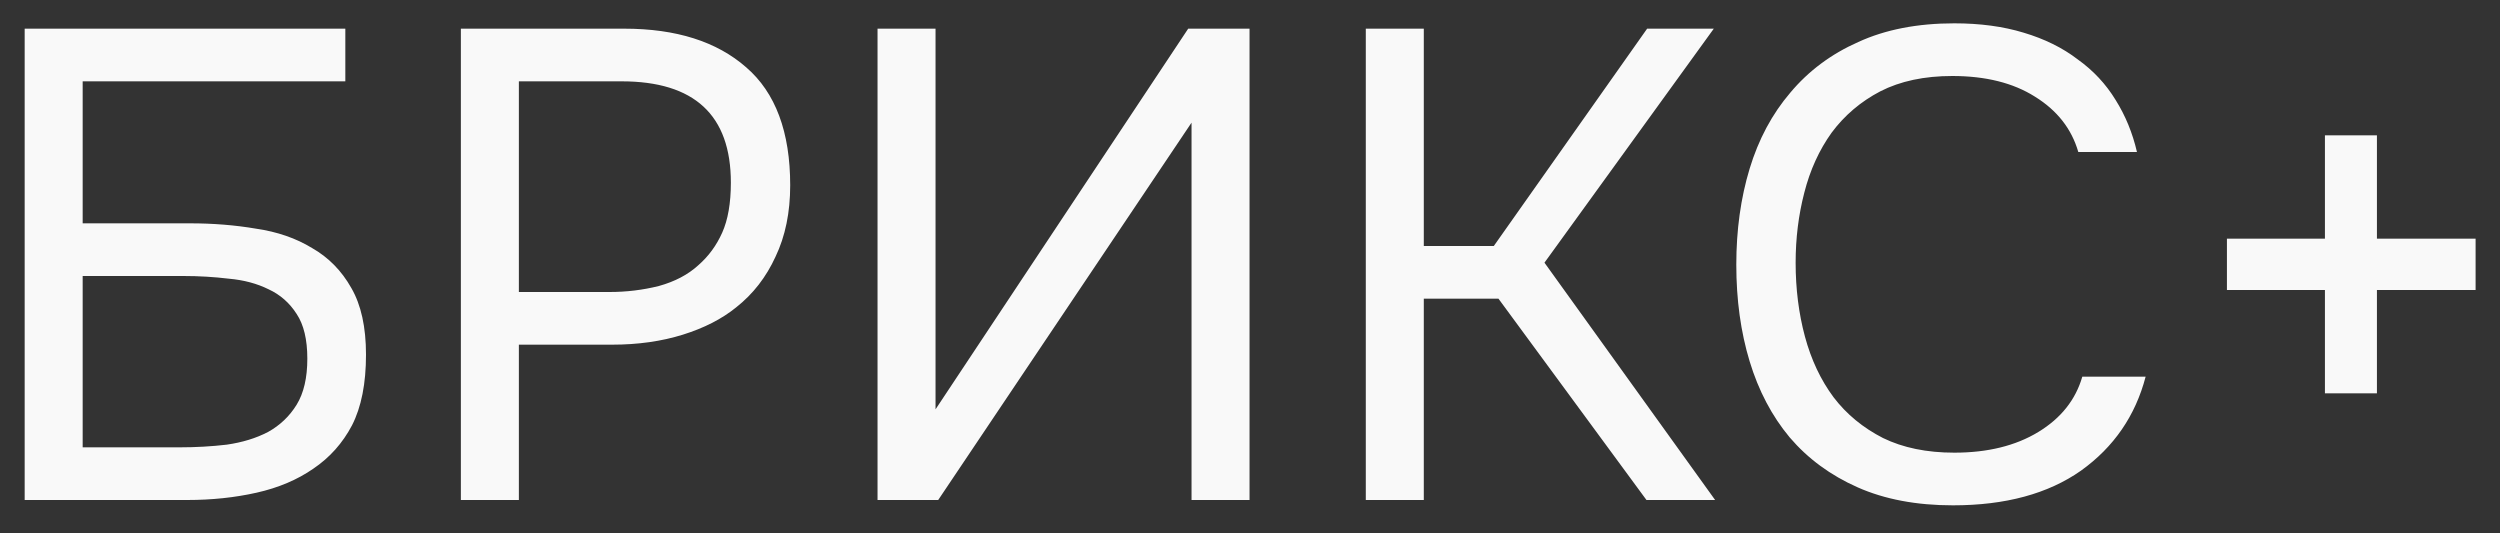 <?xml version="1.0" encoding="UTF-8"?> <svg xmlns="http://www.w3.org/2000/svg" width="75" height="16" viewBox="0 0 75 16" fill="none"><rect x="0" y="0" width="75" height="16" fill="#333333" stroke="none"/><path d="M0.74 0.86H10.36V2.44H2.48V6.7H5.7C6.393 6.7 7.053 6.753 7.68 6.86C8.32 6.953 8.88 7.147 9.36 7.44C9.853 7.72 10.247 8.12 10.54 8.64C10.833 9.147 10.98 9.813 10.98 10.64C10.98 11.507 10.84 12.213 10.56 12.76C10.28 13.293 9.893 13.727 9.4 14.06C8.92 14.393 8.353 14.633 7.7 14.78C7.047 14.927 6.353 15 5.62 15H0.74V0.86ZM2.48 13.42H5.4C5.88 13.42 6.347 13.393 6.8 13.34C7.267 13.273 7.68 13.147 8.04 12.96C8.4 12.76 8.687 12.487 8.9 12.14C9.113 11.793 9.22 11.333 9.22 10.76C9.22 10.187 9.113 9.74 8.9 9.42C8.687 9.087 8.407 8.84 8.06 8.68C7.713 8.507 7.313 8.4 6.86 8.36C6.42 8.307 5.967 8.28 5.5 8.28H2.48V13.42ZM13.826 15V0.86H18.726C20.286 0.86 21.506 1.247 22.386 2.02C23.266 2.78 23.706 3.96 23.706 5.56C23.706 6.373 23.559 7.087 23.266 7.7C22.986 8.313 22.593 8.82 22.086 9.22C21.659 9.567 21.126 9.84 20.486 10.04C19.846 10.24 19.139 10.34 18.366 10.34H15.566V15H13.826ZM15.566 8.76H18.286C18.793 8.76 19.286 8.7 19.766 8.58C20.246 8.447 20.639 8.24 20.946 7.96C21.253 7.693 21.493 7.367 21.666 6.98C21.839 6.593 21.926 6.093 21.926 5.48C21.926 3.453 20.833 2.44 18.646 2.44H15.566V8.76ZM26.326 15V0.86H28.066V12.28L35.646 0.86H37.486V15H35.746V3.68L28.146 15H26.326ZM42.714 15H40.974V0.86H42.714V7.38H44.814L49.414 0.86H51.414L46.334 7.88L51.454 15H49.394L44.954 8.96H42.714V15ZM58.569 2.28C57.729 2.28 57.009 2.433 56.409 2.74C55.822 3.047 55.336 3.46 54.949 3.98C54.576 4.5 54.302 5.1 54.129 5.78C53.956 6.447 53.869 7.147 53.869 7.88C53.869 8.667 53.962 9.407 54.149 10.1C54.336 10.793 54.622 11.4 55.009 11.92C55.396 12.427 55.889 12.833 56.489 13.14C57.089 13.433 57.802 13.58 58.629 13.58C59.629 13.58 60.469 13.373 61.149 12.96C61.829 12.547 62.269 11.993 62.469 11.3H64.369C64.062 12.473 63.416 13.413 62.429 14.12C61.442 14.813 60.162 15.16 58.589 15.16C57.496 15.16 56.542 14.98 55.729 14.62C54.916 14.26 54.236 13.76 53.689 13.12C53.156 12.48 52.756 11.72 52.489 10.84C52.222 9.96 52.089 8.993 52.089 7.94C52.089 6.9 52.222 5.94 52.489 5.06C52.756 4.18 53.162 3.42 53.709 2.78C54.256 2.127 54.936 1.62 55.749 1.26C56.562 0.887 57.522 0.7 58.629 0.7C59.402 0.7 60.096 0.793 60.709 0.98C61.336 1.167 61.876 1.433 62.329 1.78C62.796 2.113 63.176 2.52 63.469 3C63.762 3.467 63.976 3.987 64.109 4.56H62.349C62.149 3.867 61.716 3.313 61.049 2.9C60.396 2.487 59.569 2.28 58.569 2.28ZM66.808 7.16H69.748V4.06H71.308V7.16H74.268V8.7H71.308V11.8H69.748V8.7H66.808V7.16Z" fill="#F9F9F9"></path></svg> 